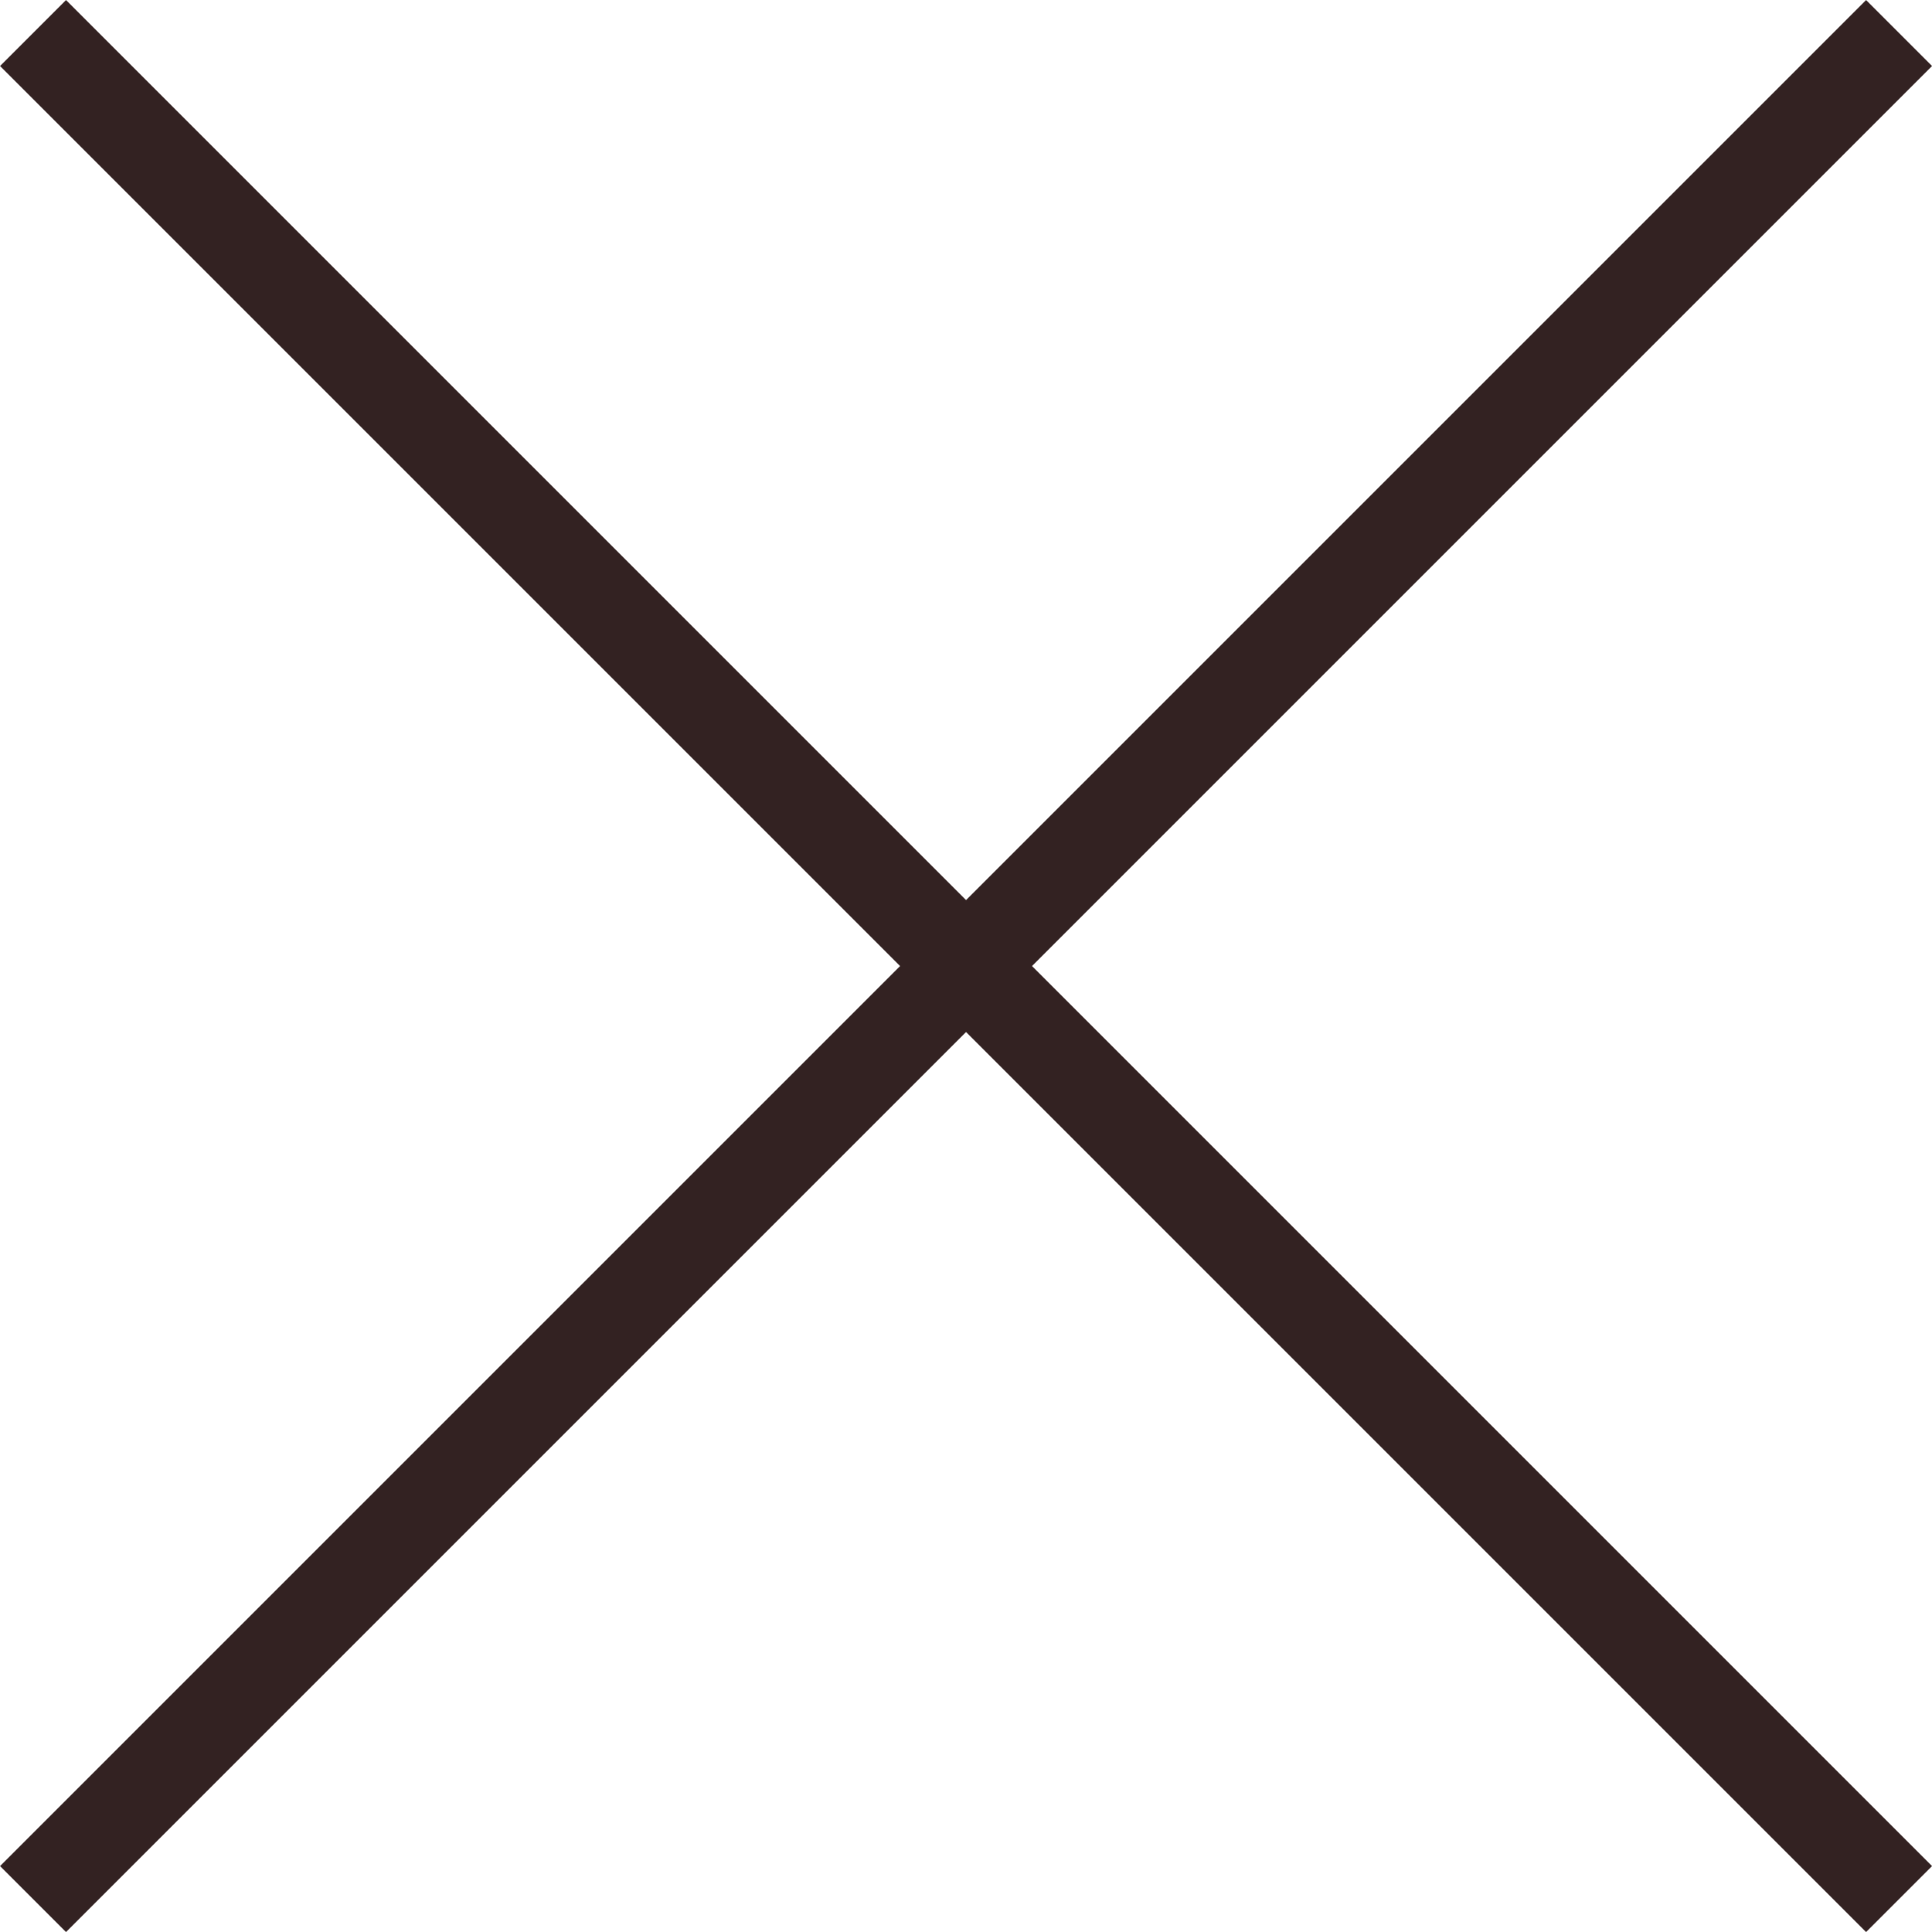 <svg xmlns="http://www.w3.org/2000/svg" width="20.707" height="20.707" viewBox="0 0 20.707 20.707"><g transform="translate(0.354 0.354)"><line y1="20" x2="20" fill="none" stroke="#322" stroke-width="1"/><line x2="20" y2="20" fill="none" stroke="#322" stroke-width="1"/></g></svg>